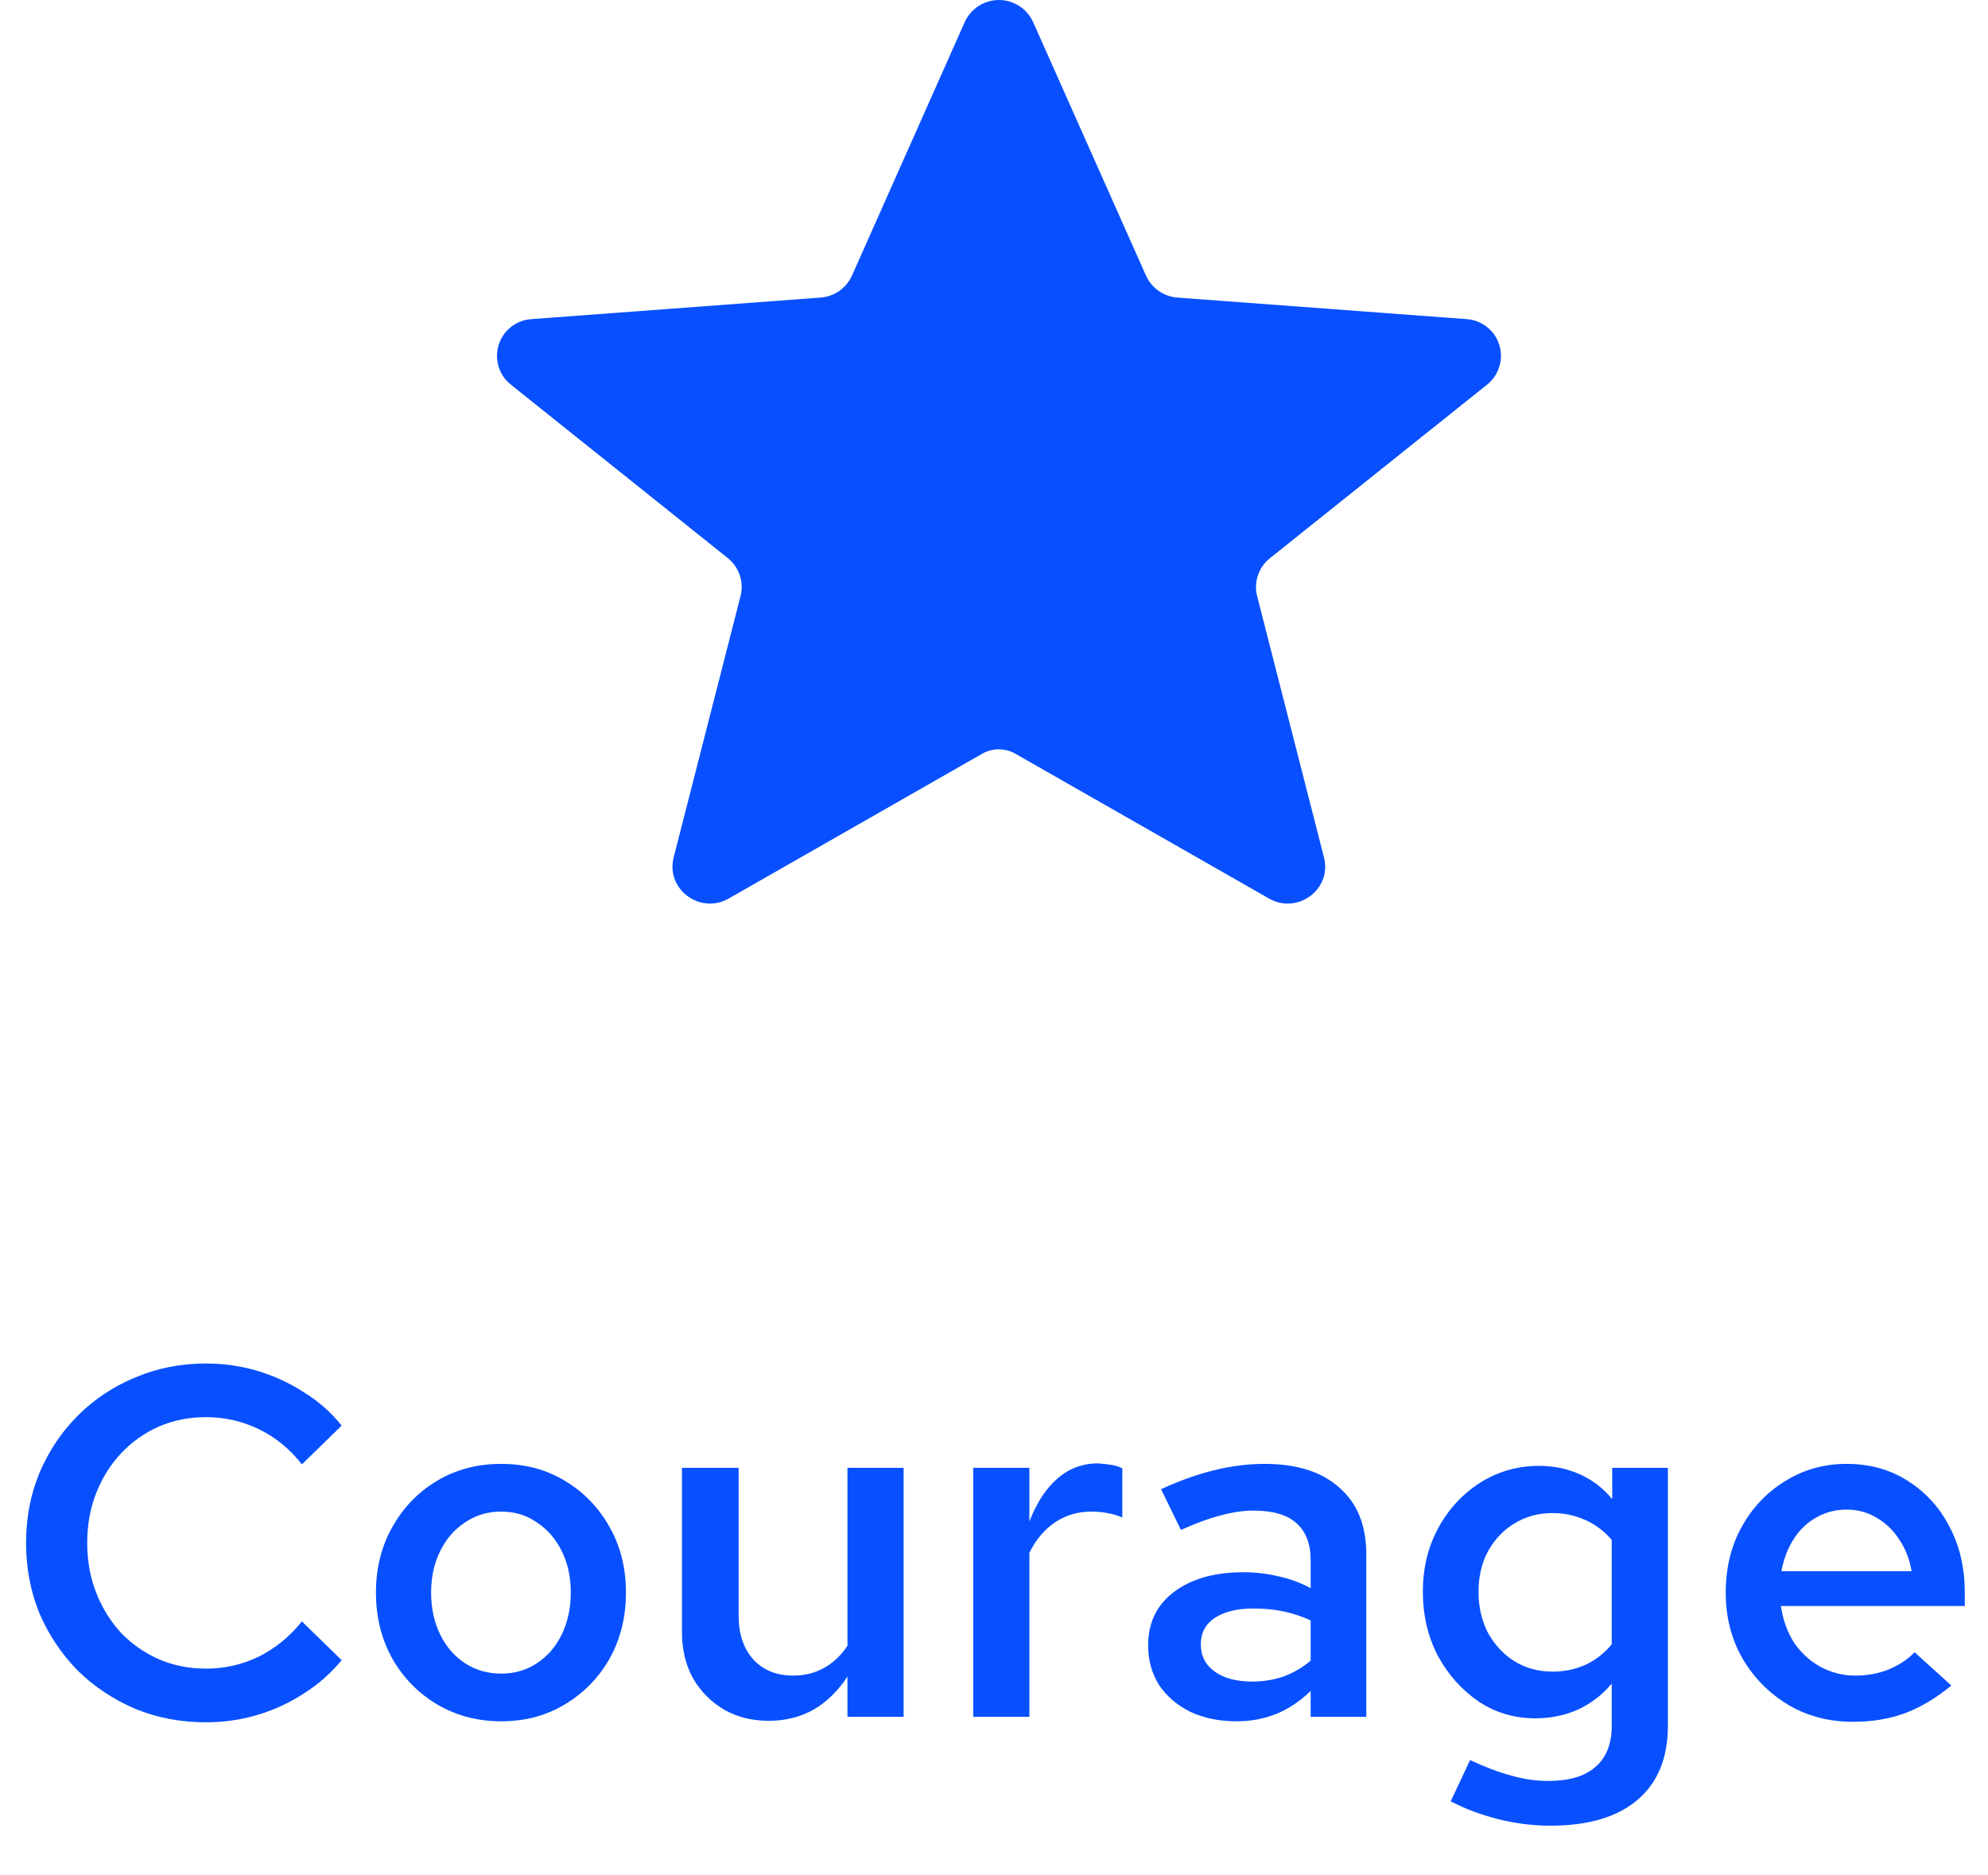<svg xmlns="http://www.w3.org/2000/svg" width="88" height="83" viewBox="0 0 88 83" fill="none"><path d="M9.118 76.242C8.004 76.242 6.962 76.044 5.994 75.648C5.026 75.237 4.176 74.673 3.442 73.954C2.724 73.221 2.159 72.377 1.748 71.424C1.352 70.456 1.154 69.415 1.154 68.3C1.154 67.185 1.352 66.151 1.748 65.198C2.159 64.23 2.724 63.387 3.442 62.668C4.176 61.935 5.026 61.37 5.994 60.974C6.962 60.563 8.004 60.358 9.118 60.358C9.91 60.358 10.673 60.468 11.406 60.688C12.14 60.908 12.822 61.223 13.452 61.634C14.098 62.03 14.655 62.521 15.124 63.108L13.364 64.824C12.822 64.135 12.184 63.614 11.45 63.262C10.717 62.91 9.94 62.734 9.118 62.734C8.37 62.734 7.674 62.873 7.028 63.152C6.398 63.431 5.84 63.827 5.356 64.34C4.887 64.839 4.52 65.425 4.256 66.1C3.992 66.775 3.86 67.508 3.86 68.3C3.86 69.092 3.992 69.825 4.256 70.5C4.52 71.175 4.887 71.769 5.356 72.282C5.84 72.781 6.398 73.169 7.028 73.448C7.674 73.727 8.37 73.866 9.118 73.866C9.94 73.866 10.717 73.69 11.45 73.338C12.184 72.971 12.822 72.451 13.364 71.776L15.124 73.492C14.655 74.064 14.098 74.555 13.452 74.966C12.822 75.377 12.14 75.692 11.406 75.912C10.673 76.132 9.91 76.242 9.118 76.242ZM22.186 76.198C21.145 76.198 20.199 75.949 19.348 75.45C18.512 74.951 17.852 74.277 17.368 73.426C16.884 72.561 16.642 71.585 16.642 70.5C16.642 69.415 16.884 68.447 17.368 67.596C17.852 66.731 18.512 66.049 19.348 65.55C20.184 65.051 21.13 64.802 22.186 64.802C23.242 64.802 24.181 65.051 25.002 65.55C25.838 66.049 26.498 66.731 26.982 67.596C27.466 68.447 27.708 69.415 27.708 70.5C27.708 71.585 27.466 72.561 26.982 73.426C26.498 74.277 25.838 74.951 25.002 75.45C24.181 75.949 23.242 76.198 22.186 76.198ZM22.186 74.086C22.788 74.086 23.316 73.932 23.77 73.624C24.24 73.316 24.606 72.891 24.87 72.348C25.134 71.791 25.266 71.175 25.266 70.5C25.266 69.811 25.134 69.202 24.87 68.674C24.606 68.131 24.24 67.706 23.77 67.398C23.316 67.075 22.788 66.914 22.186 66.914C21.585 66.914 21.05 67.075 20.58 67.398C20.111 67.706 19.744 68.131 19.48 68.674C19.216 69.202 19.084 69.811 19.084 70.5C19.084 71.189 19.216 71.805 19.48 72.348C19.744 72.891 20.111 73.316 20.58 73.624C21.05 73.932 21.585 74.086 22.186 74.086ZM34.037 76.176C33.275 76.176 32.607 76.007 32.035 75.67C31.463 75.333 31.009 74.871 30.671 74.284C30.349 73.697 30.187 73.015 30.187 72.238V64.978H32.695V71.512C32.695 72.319 32.908 72.964 33.333 73.448C33.773 73.932 34.367 74.174 35.115 74.174C35.614 74.174 36.061 74.064 36.457 73.844C36.868 73.624 37.22 73.294 37.513 72.854V64.978H39.999V76H37.513V74.218C37.088 74.863 36.582 75.355 35.995 75.692C35.409 76.015 34.756 76.176 34.037 76.176ZM43.08 76V64.978H45.566V67.354C45.889 66.518 46.307 65.88 46.82 65.44C47.333 65 47.927 64.78 48.602 64.78C48.822 64.795 49.013 64.817 49.174 64.846C49.335 64.861 49.504 64.912 49.68 65V67.178C49.489 67.09 49.269 67.024 49.02 66.98C48.785 66.936 48.551 66.914 48.316 66.914C47.715 66.914 47.172 67.075 46.688 67.398C46.219 67.721 45.845 68.168 45.566 68.74V76H43.08ZM54.739 76.198C53.976 76.198 53.294 76.059 52.693 75.78C52.106 75.487 51.644 75.091 51.306 74.592C50.984 74.079 50.822 73.492 50.822 72.832C50.822 72.172 50.991 71.6 51.328 71.116C51.681 70.632 52.172 70.258 52.803 69.994C53.433 69.73 54.181 69.598 55.047 69.598C55.56 69.598 56.066 69.657 56.565 69.774C57.063 69.877 57.547 70.053 58.017 70.302V69.07C58.017 68.337 57.804 67.787 57.379 67.42C56.968 67.053 56.337 66.87 55.486 66.87C55.032 66.87 54.541 66.943 54.013 67.09C53.499 67.222 52.92 67.435 52.275 67.728L51.395 65.924C53.008 65.176 54.533 64.802 55.971 64.802C57.408 64.802 58.515 65.154 59.292 65.858C60.084 66.547 60.48 67.53 60.48 68.806V76H58.017V74.856C57.547 75.311 57.041 75.648 56.498 75.868C55.956 76.088 55.369 76.198 54.739 76.198ZM53.154 72.788C53.154 73.301 53.36 73.705 53.77 73.998C54.181 74.291 54.731 74.438 55.42 74.438C55.919 74.438 56.381 74.365 56.806 74.218C57.246 74.057 57.65 73.822 58.017 73.514V71.732C57.635 71.556 57.239 71.424 56.828 71.336C56.418 71.248 55.971 71.204 55.486 71.204C54.768 71.204 54.196 71.343 53.77 71.622C53.36 71.901 53.154 72.289 53.154 72.788ZM68.638 80.818C67.861 80.818 67.091 80.723 66.328 80.532C65.566 80.341 64.862 80.077 64.216 79.74L65.074 77.914C65.734 78.222 66.335 78.449 66.878 78.596C67.436 78.757 67.986 78.838 68.528 78.838C69.452 78.838 70.149 78.633 70.618 78.222C71.102 77.811 71.344 77.203 71.344 76.396V74.526C70.948 75.01 70.457 75.391 69.87 75.67C69.284 75.934 68.645 76.066 67.956 76.066C67.032 76.066 66.196 75.817 65.448 75.318C64.7 74.805 64.099 74.13 63.644 73.294C63.204 72.443 62.984 71.497 62.984 70.456C62.984 69.415 63.212 68.476 63.666 67.64C64.121 66.804 64.737 66.137 65.514 65.638C66.306 65.139 67.179 64.89 68.132 64.89C68.778 64.89 69.379 65.015 69.936 65.264C70.493 65.513 70.97 65.88 71.366 66.364V64.978H73.83V76.396C73.83 77.819 73.383 78.911 72.488 79.674C71.594 80.437 70.31 80.818 68.638 80.818ZM68.726 73.998C69.254 73.998 69.746 73.895 70.2 73.69C70.655 73.47 71.036 73.169 71.344 72.788V68.168C71.022 67.787 70.633 67.493 70.178 67.288C69.724 67.083 69.24 66.98 68.726 66.98C68.096 66.98 67.531 67.134 67.032 67.442C66.548 67.735 66.159 68.146 65.866 68.674C65.588 69.187 65.448 69.789 65.448 70.478C65.448 71.138 65.588 71.739 65.866 72.282C66.159 72.81 66.548 73.228 67.032 73.536C67.531 73.844 68.096 73.998 68.726 73.998ZM82.022 76.22C80.966 76.22 80.013 75.971 79.162 75.472C78.312 74.959 77.637 74.277 77.138 73.426C76.64 72.561 76.39 71.585 76.39 70.5C76.39 69.415 76.625 68.447 77.094 67.596C77.564 66.745 78.202 66.071 79.008 65.572C79.83 65.059 80.739 64.802 81.736 64.802C82.763 64.802 83.665 65.051 84.442 65.55C85.234 66.049 85.85 66.723 86.29 67.574C86.745 68.425 86.972 69.4 86.972 70.5V71.094H78.832C78.92 71.695 79.111 72.231 79.404 72.7C79.712 73.155 80.101 73.514 80.57 73.778C81.054 74.042 81.575 74.174 82.132 74.174C82.646 74.174 83.13 74.086 83.584 73.91C84.054 73.719 84.442 73.463 84.75 73.14L86.378 74.614C85.704 75.171 85.014 75.582 84.31 75.846C83.621 76.095 82.858 76.22 82.022 76.22ZM78.854 69.554H84.618C84.53 69.026 84.347 68.557 84.068 68.146C83.804 67.735 83.467 67.413 83.056 67.178C82.66 66.943 82.22 66.826 81.736 66.826C81.252 66.826 80.805 66.943 80.394 67.178C79.998 67.398 79.668 67.713 79.404 68.124C79.14 68.535 78.957 69.011 78.854 69.554Z" fill="#0850FF"></path><path d="M32.258 39.775L43.477 33.366C43.701 33.238 43.954 33.171 44.212 33.171C44.47 33.171 44.723 33.238 44.947 33.366L56.172 39.775C57.44 40.499 58.966 39.362 58.608 37.96L55.645 26.378C55.57 26.074 55.584 25.755 55.686 25.459C55.788 25.163 55.972 24.902 56.218 24.708L65.829 17.025C66.086 16.82 66.275 16.541 66.37 16.226C66.466 15.911 66.464 15.574 66.364 15.26C66.265 14.947 66.073 14.67 65.813 14.468C65.553 14.265 65.239 14.146 64.91 14.126L52.12 13.173C51.822 13.152 51.535 13.05 51.29 12.879C51.044 12.707 50.85 12.473 50.728 12.2L45.735 0.985C45.604 0.692 45.392 0.443 45.122 0.268C44.853 0.093 44.539 0 44.218 0C43.897 0 43.583 0.093 43.314 0.268C43.044 0.443 42.831 0.692 42.701 0.985L37.713 12.2C37.59 12.473 37.396 12.707 37.151 12.879C36.906 13.05 36.618 13.152 36.32 13.173L23.53 14.126C23.202 14.146 22.887 14.265 22.627 14.468C22.368 14.67 22.175 14.947 22.076 15.26C21.977 15.574 21.975 15.911 22.07 16.226C22.166 16.541 22.355 16.82 22.612 17.025L32.218 24.708C32.462 24.903 32.645 25.164 32.745 25.46C32.845 25.756 32.858 26.075 32.782 26.378L29.819 37.96C29.464 39.362 30.99 40.499 32.258 39.775Z" fill="#0850FF"></path></svg>